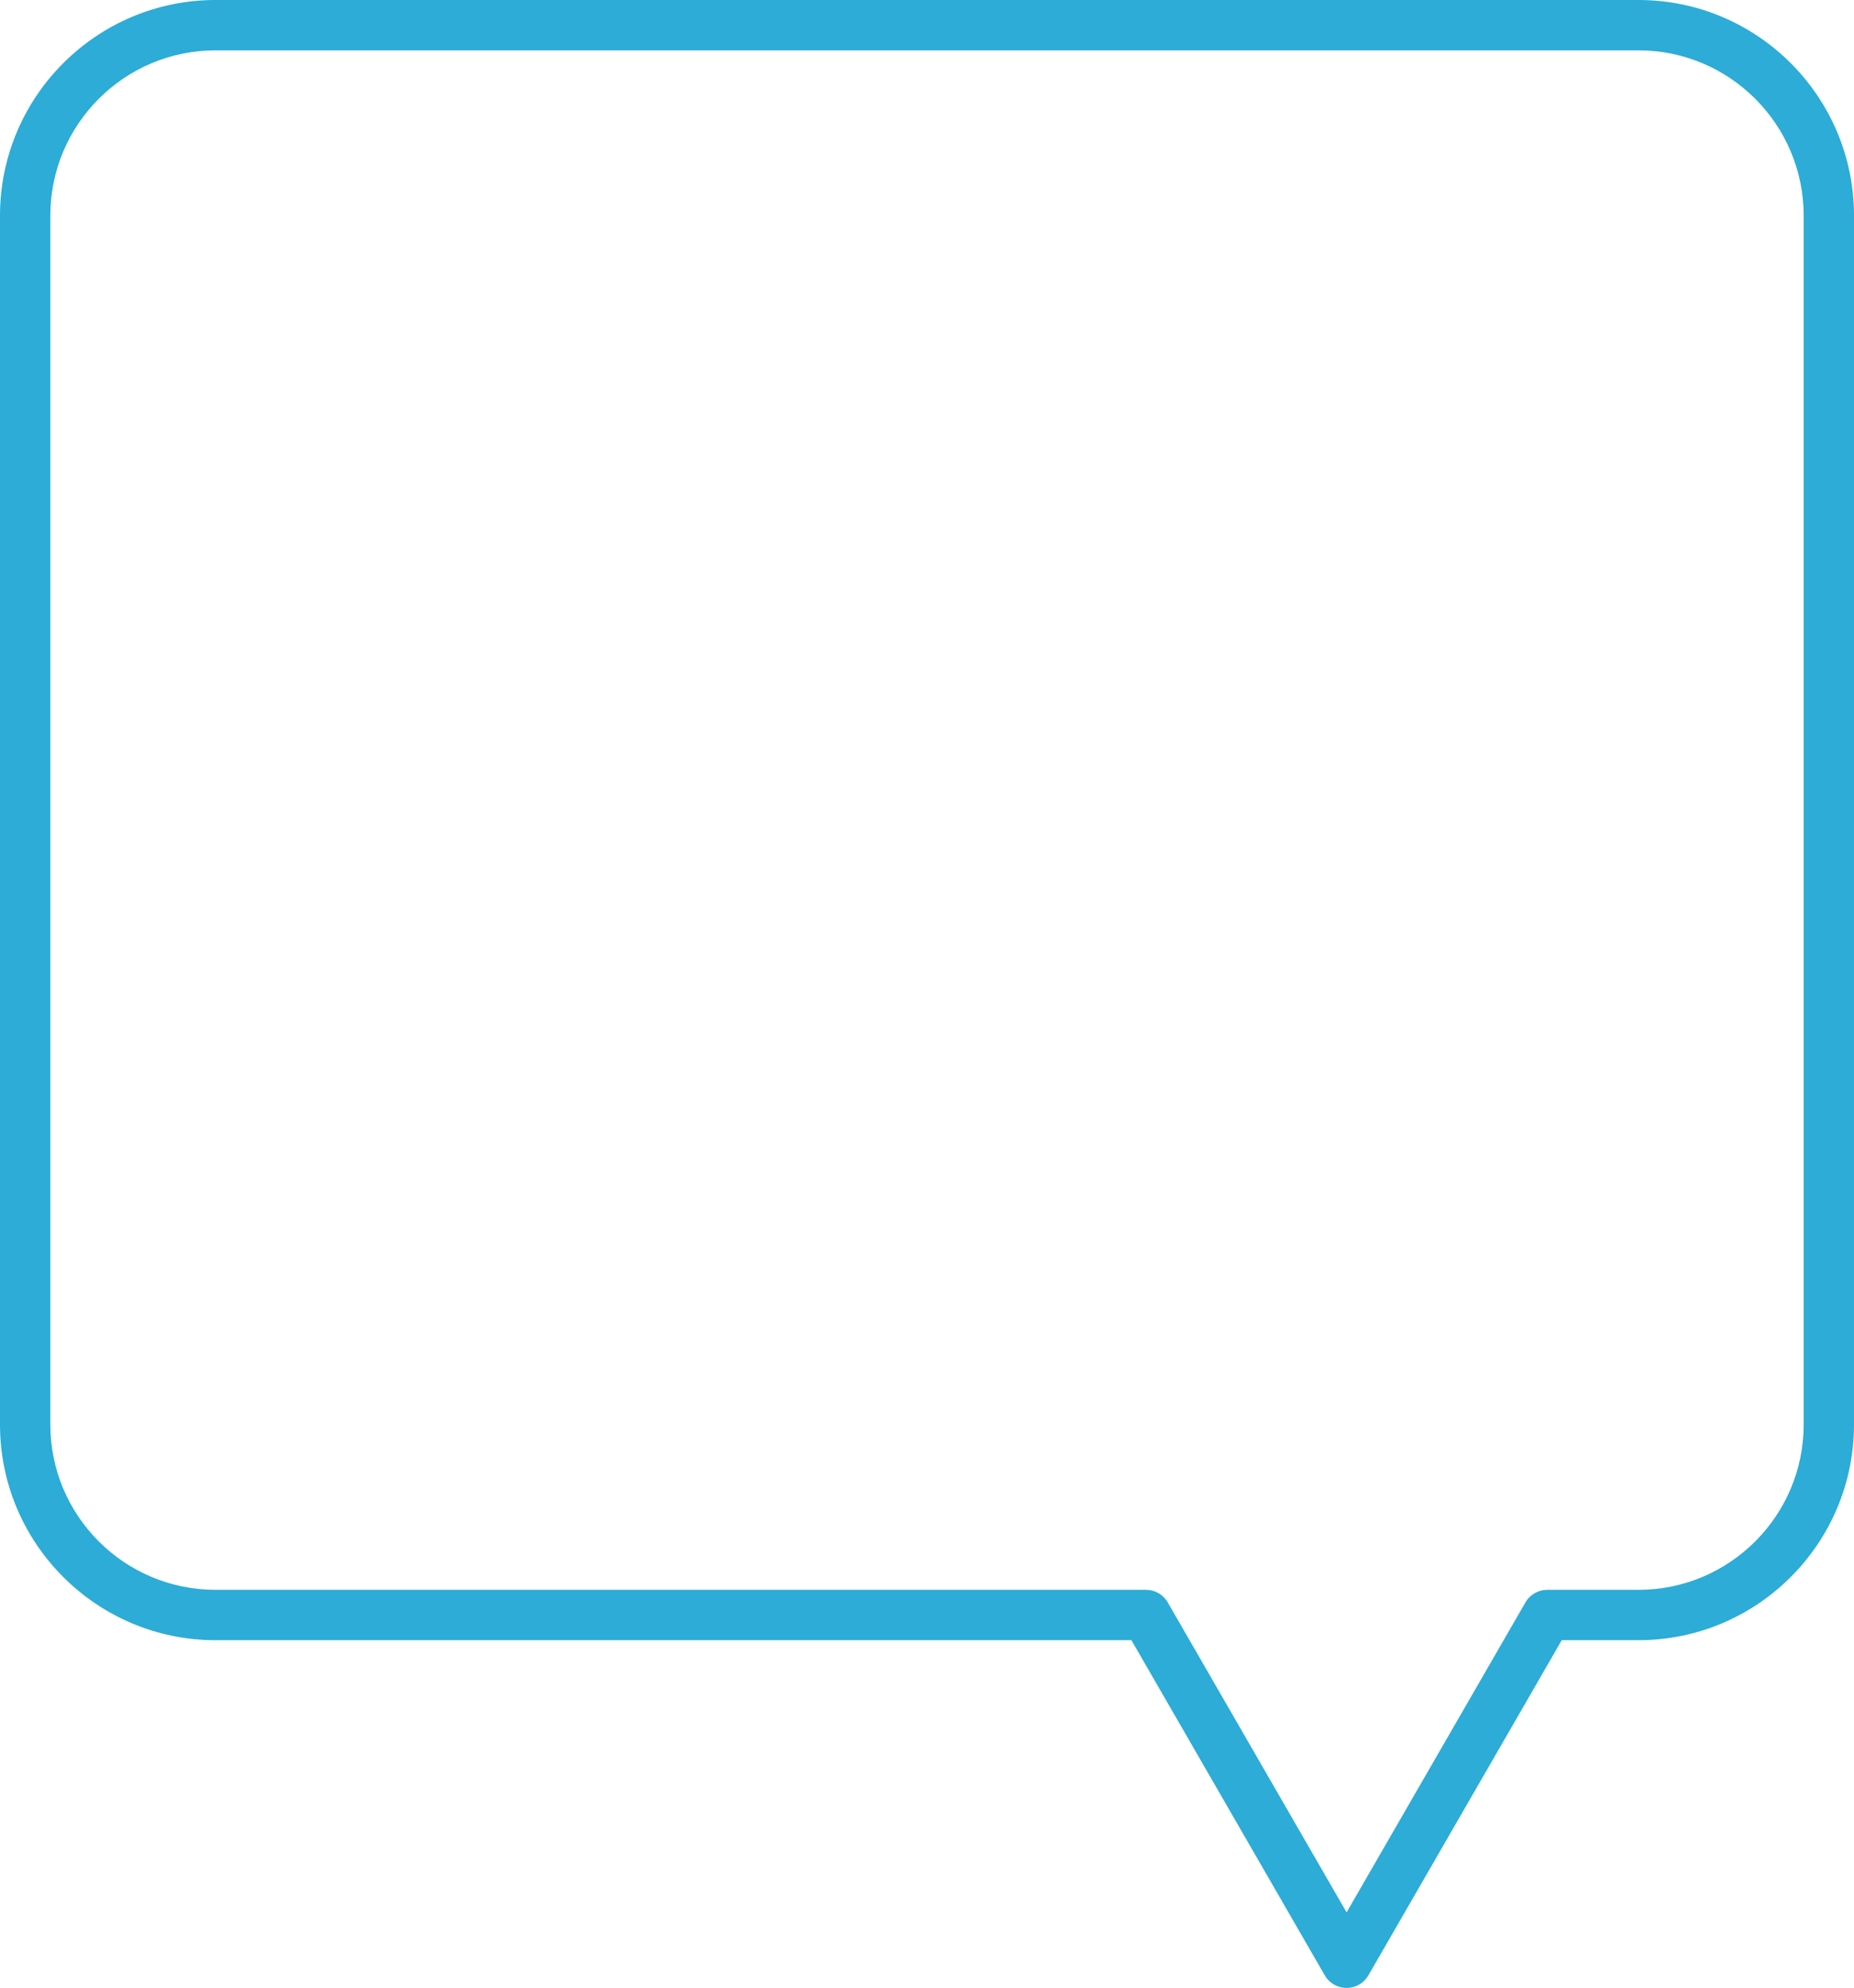 <?xml version="1.0" encoding="UTF-8"?>
<svg xmlns="http://www.w3.org/2000/svg" id="Ebene_2" data-name="Ebene 2" viewBox="0 0 116.41 124.74">
  <defs>
    <style>
      .cls-1 {
        fill: #2cacd7;
      }
    </style>
  </defs>
  <g id="Layer_2" data-name="Layer 2">
    <path class="cls-1" d="M102.88,0H13.53C6.07,0,0,6.07,0,13.53V89.39c0,7.46,6.07,13.53,13.53,13.53h57.51l12.14,21.03c.28,.49,.8,.79,1.37,.79s1.09-.3,1.37-.79l12.14-21.03h4.82c7.46,0,13.53-6.07,13.53-13.53V13.53c0-7.46-6.07-13.53-13.53-13.53Zm10.37,89.39c0,5.72-4.65,10.37-10.37,10.37h-5.73c-.56,0-1.09,.3-1.37,.79l-11.23,19.45-11.23-19.45c-.28-.49-.8-.79-1.37-.79H13.53c-5.72,0-10.37-4.65-10.37-10.37V13.53C3.16,7.81,7.81,3.16,13.53,3.16H102.88c5.72,0,10.37,4.65,10.37,10.37V89.39Z"></path>
  </g>
</svg>
